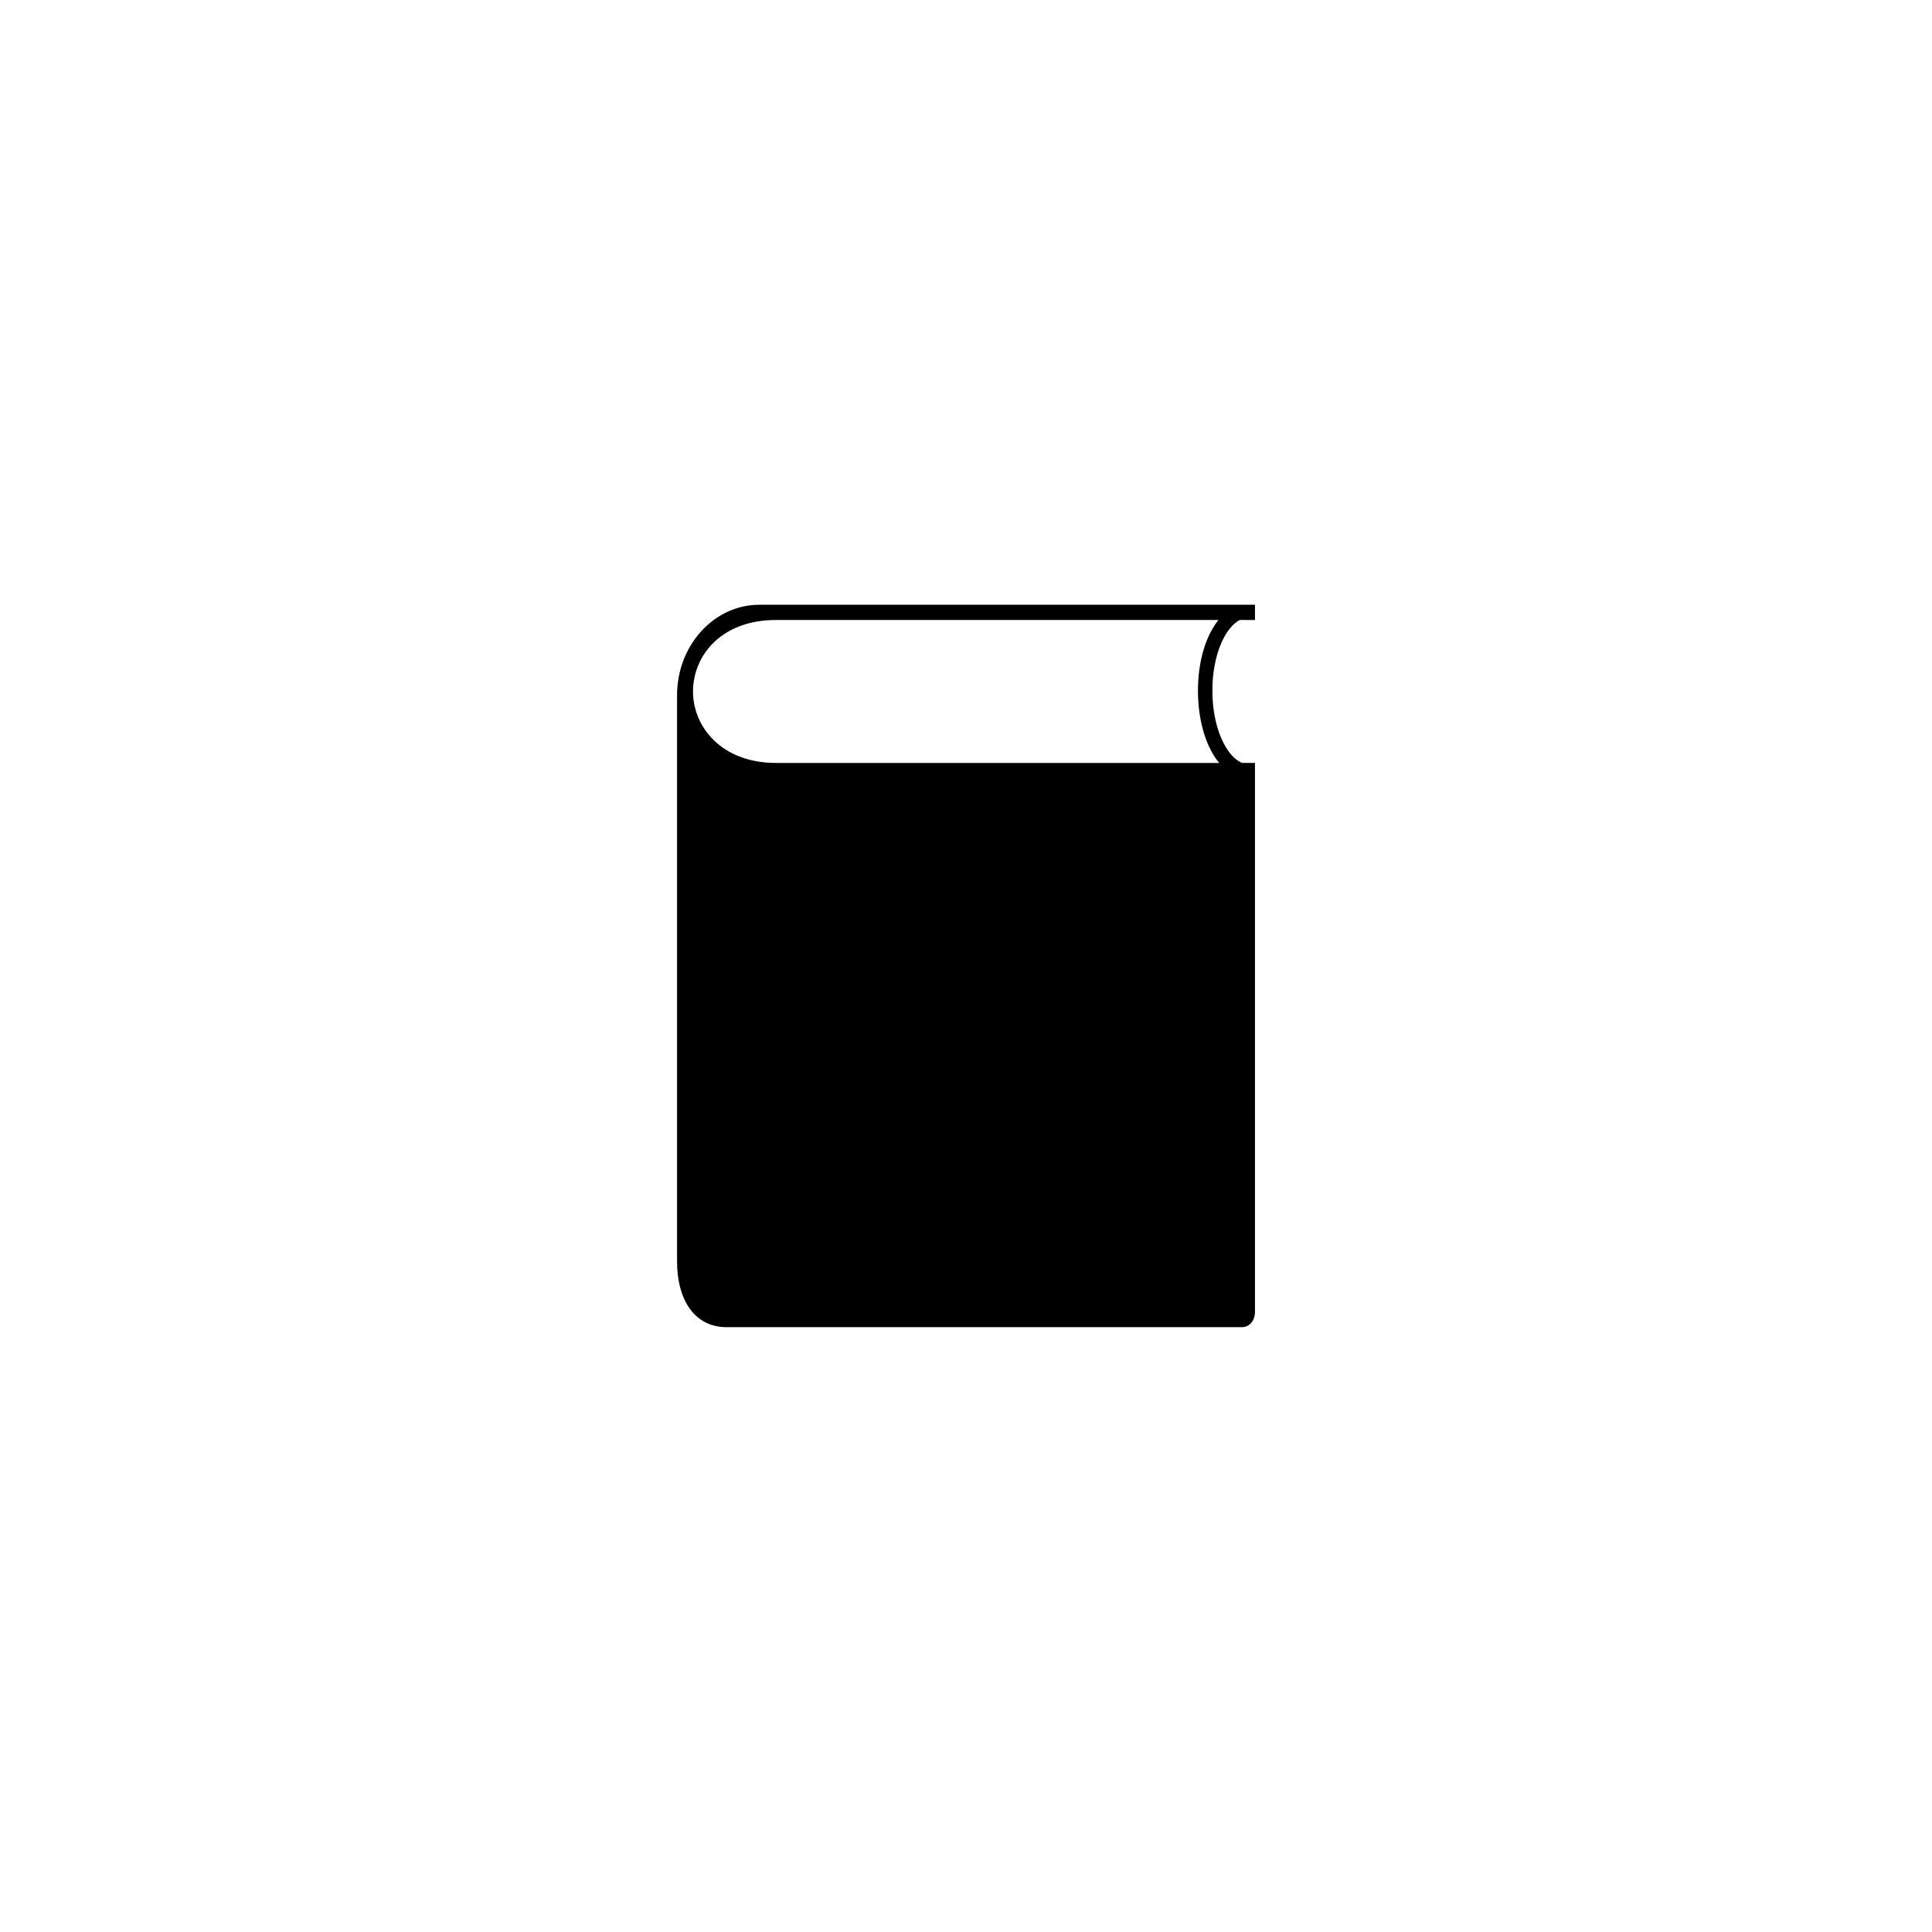 <?xml version="1.0" encoding="UTF-8"?>
<!-- The Best Svg Icon site in the world: iconSvg.co, Visit us! https://iconsvg.co -->
<svg fill="#000000" width="800px" height="800px" version="1.1" viewBox="144 144 512 512" xmlns="http://www.w3.org/2000/svg">
 <path d="m472.55 308.3h4.031v-4.031h-131.39c-11.891 0-21.766 10.68-21.766 23.98v149.93c0 10.883 5.039 17.531 13.098 17.531h136.63c2.016 0 3.426-1.812 3.426-4.031v-145.5h-3.426c-4.031-1.613-7.859-9.07-7.859-19.145 0.004-9.668 3.43-16.723 7.258-18.738zm-5.441 37.887h-117.49c-14.309 0-21.965-9.473-21.965-18.941 0-9.473 7.457-18.941 21.965-18.941h117.29c-3.426 4.231-5.441 11.082-5.441 18.742 0.004 8.059 2.219 15.109 5.644 19.141z"/>
</svg>